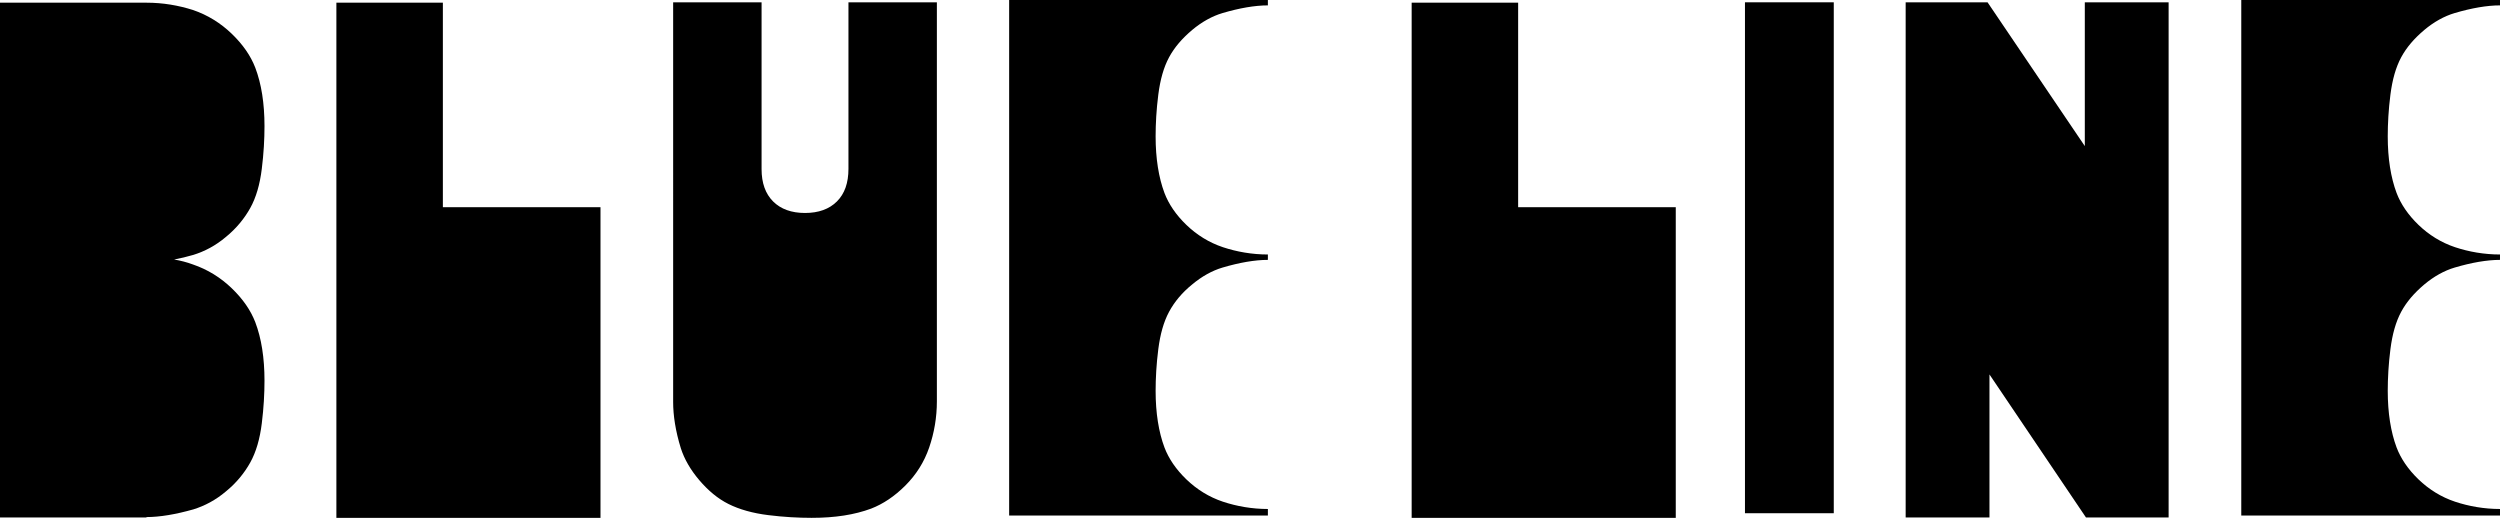 <?xml version="1.0" encoding="UTF-8"?>
<svg id="Layer_2" data-name="Layer 2" xmlns="http://www.w3.org/2000/svg" viewBox="0 0 65.03 13.47">
  <defs>
    <style>
      .cls-1 {
        fill: #000;
        stroke-width: 0px;
      }
    </style>
  </defs>
  <g id="Layer_1-2" data-name="Layer 1">
    <g>
      <g>
        <path class="cls-1" d="M62.4,8.09c.14-.27.35-.51.61-.73.27-.22.54-.37.82-.46.45-.13.85-.2,1.2-.2-.42,0-.82-.06-1.19-.19-.37-.13-.7-.33-.98-.6-.28-.27-.48-.56-.59-.86-.16-.42-.24-.91-.24-1.5,0-.34.02-.7.07-1.1.05-.4.14-.73.29-1,.14-.27.35-.51.61-.73.27-.22.54-.37.82-.46.45-.13.85-.2,1.2-.2h-6.66v13.26h6.66c-.42,0-.82-.06-1.19-.19-.37-.13-.7-.33-.98-.6-.28-.27-.48-.56-.59-.86-.16-.42-.24-.91-.24-1.5,0-.34.02-.7.07-1.1.05-.4.14-.73.29-1Z"/>
        <path class="cls-1" d="M65.03,13.41h-6.73V0h6.73v.14c-.34,0-.74.07-1.18.2-.27.08-.54.23-.79.44-.26.22-.46.45-.6.71-.14.26-.23.58-.28.97-.05.39-.07.76-.07,1.09,0,.57.08,1.07.23,1.47.11.29.3.57.57.83.27.26.59.46.95.58.36.12.76.19,1.17.19v.14c-.34,0-.74.07-1.18.2-.27.08-.54.23-.79.44-.26.22-.46.45-.6.71h0c-.14.26-.23.58-.28.97-.05.39-.07.76-.07,1.09,0,.57.08,1.07.23,1.47.11.29.3.57.57.83.27.26.59.46.95.58.36.12.76.19,1.17.19v.14ZM58.45,13.26h5.53c-.05-.02-.11-.03-.16-.05-.38-.13-.72-.34-1.01-.62-.29-.28-.49-.58-.61-.88-.16-.42-.24-.93-.24-1.52,0-.34.02-.71.07-1.11.05-.41.15-.75.3-1.02.15-.27.36-.53.63-.75.27-.23.56-.39.85-.47.17-.05.34-.09.5-.12-.17-.03-.33-.07-.49-.13-.38-.13-.72-.34-1.01-.62-.29-.28-.49-.58-.61-.88-.16-.42-.24-.93-.24-1.52,0-.34.02-.71.07-1.11.05-.41.15-.75.3-1.02.15-.27.36-.53.63-.75.27-.23.56-.39.85-.47.07-.02.14-.04.21-.06h-5.57v13.12Z"/>
      </g>
      <g>
        <path class="cls-1" d="M30.35,1.46c.14-.27.35-.51.61-.73.26-.22.54-.37.82-.46.45-.13.85-.2,1.2-.2h-6.66v13.26h6.66c-.42,0-.82-.06-1.19-.19-.37-.13-.7-.33-.98-.6-.28-.27-.48-.56-.59-.86-.16-.42-.24-.91-.24-1.5,0-.34.02-.7.07-1.1.05-.4.14-.73.29-1,.14-.27.35-.51.61-.73.26-.22.54-.37.82-.46.45-.13.85-.2,1.2-.2-.42,0-.82-.06-1.19-.19-.37-.13-.7-.33-.98-.6-.28-.27-.48-.56-.59-.86-.16-.42-.24-.91-.24-1.5,0-.34.02-.7.07-1.1.05-.4.14-.73.29-1Z"/>
        <path class="cls-1" d="M32.98,13.41h-6.73V0h6.73v.14c-.34,0-.74.07-1.18.2-.27.08-.54.23-.79.44-.26.22-.46.45-.6.71h0c-.14.26-.23.58-.28.97-.05.39-.07.76-.07,1.09,0,.57.08,1.07.23,1.47.11.29.3.57.57.83.27.26.59.46.95.58.36.12.76.19,1.17.19v.14c-.34,0-.74.07-1.18.2-.27.08-.54.23-.79.44-.26.21-.46.45-.6.71-.14.26-.23.58-.28.97-.05.39-.07.76-.07,1.09,0,.57.08,1.07.23,1.47.11.29.3.57.57.83.27.26.59.46.95.58.36.12.76.19,1.17.19v.14ZM26.4,13.26h5.53c-.05-.02-.11-.03-.16-.05-.38-.13-.72-.34-1.01-.62-.29-.28-.49-.58-.61-.88-.16-.42-.24-.93-.24-1.52,0-.34.02-.71.07-1.11.05-.41.15-.75.3-1.02.15-.27.36-.53.63-.75.27-.23.56-.39.85-.47.17-.05.34-.09.5-.12-.17-.03-.33-.07-.49-.13-.38-.13-.72-.34-1.01-.62-.29-.28-.49-.58-.61-.88-.16-.42-.24-.93-.24-1.52,0-.34.02-.71.07-1.11.05-.41.15-.75.3-1.02.15-.27.36-.53.63-.75.27-.23.56-.39.85-.47.07-.02.14-.04.21-.06h-5.57v13.12Z"/>
      </g>
      <g>
        <polygon class="cls-1" points="39.42 5.1 39.42 3.86 39.42 2.62 39.42 1.38 39.42 .15 36.79 .15 36.79 1.38 36.79 2.62 36.79 3.86 36.79 5.1 36.79 6.34 36.79 7.21 36.79 8.44 36.79 9.68 36.79 10.92 36.79 12.16 36.79 13.4 43.51 13.4 43.51 12.16 43.51 11.66 43.51 10.92 43.51 10.42 43.51 9.68 43.51 9.18 43.51 8.44 43.51 7.94 43.51 7.21 43.51 6.71 43.51 5.47 39.42 5.47 39.42 5.1"/>
        <path class="cls-1" d="M43.59,13.47h-6.87V.07h2.77v5.32h4.1v8.07ZM36.87,13.32h6.58v-7.78h-4.1V.22h-2.48v13.11Z"/>
      </g>
      <g>
        <polygon class="cls-1" points="54.3 1.37 54.3 2.61 54.3 3.85 54.3 4.04 51.66 .13 49.64 .13 49.64 1.37 49.64 2.61 49.64 3.85 49.64 5.09 49.64 6.32 49.64 7.2 49.64 8.43 49.64 9.67 49.64 10.91 49.64 12.15 49.64 13.39 51.68 13.39 51.68 12.15 51.68 10.91 51.68 9.67 51.68 9.51 54.3 13.39 56.34 13.39 56.34 12.15 56.34 10.91 56.34 9.67 56.34 8.43 56.34 7.2 56.34 6.32 56.34 5.09 56.34 3.85 56.34 2.61 56.34 1.37 56.34 .13 54.3 .13 54.3 1.37"/>
        <path class="cls-1" d="M56.41,13.46h-2.15l-2.51-3.72v3.72h-2.18V.06h2.13l2.53,3.74V.06h2.18v13.4ZM54.34,13.32h1.93V.2h-1.9v4.07L51.62.2h-1.91v13.11h1.89v-4.04l2.73,4.04Z"/>
      </g>
      <g>
        <polygon class="cls-1" points="45.46 1.36 45.46 2.59 45.46 3.82 45.46 5.04 45.46 6.27 45.46 7.14 45.46 8.36 45.46 9.59 45.46 10.82 45.46 12.05 45.46 13.27 47.62 13.27 47.62 12.05 47.62 10.82 47.62 9.59 47.62 8.36 47.62 7.14 47.62 6.27 47.62 5.04 47.62 3.82 47.62 2.59 47.62 1.36 47.62 .13 45.46 .13 45.46 1.36"/>
        <path class="cls-1" d="M47.7,13.35h-2.31V.06h2.31v13.29ZM45.53,13.2h2.02V.2h-2.02v13Z"/>
      </g>
      <g>
        <path class="cls-1" d="M5.83,6.12c.26-.22.47-.47.61-.73.14-.27.24-.6.29-1,.05-.4.07-.76.07-1.1,0-.58-.08-1.08-.24-1.49-.11-.3-.31-.58-.59-.86-.28-.27-.61-.47-.98-.6-.37-.13-.77-.19-1.19-.19H.07v13.25h3.74c.35,0,.75-.07,1.2-.2.28-.08.55-.23.82-.46.26-.22.47-.47.61-.73.14-.27.24-.6.29-1,.05-.4.07-.76.07-1.1,0-.58-.08-1.08-.24-1.49-.11-.3-.31-.58-.59-.86-.28-.27-.61-.47-.98-.6-.37-.13-.77-.19-1.19-.19.35,0,.75-.07,1.2-.2.28-.08.55-.23.82-.45Z"/>
        <path class="cls-1" d="M3.81,13.46H0v-.07s0-13.32,0-13.32h3.81c.43,0,.83.07,1.21.19.38.13.72.34,1.01.62s.49.57.61.88c.16.42.24.93.24,1.52,0,.34-.02.71-.07,1.11-.05.41-.15.75-.3,1.02-.15.27-.36.53-.63.75h0c-.27.23-.56.38-.85.47-.17.05-.34.09-.5.12.17.03.33.07.49.13.38.13.72.34,1.01.62s.49.57.61.88c.16.42.24.93.24,1.52,0,.34-.02.71-.07,1.11-.05.41-.15.75-.3,1.02-.15.27-.36.53-.63.75-.27.23-.56.38-.85.47-.46.13-.87.2-1.22.2ZM.14,13.32h3.67c.34,0,.74-.07,1.18-.2.27-.08.54-.23.79-.44.26-.21.46-.45.6-.71.14-.26.23-.58.28-.97.05-.39.07-.76.07-1.09,0-.57-.08-1.06-.23-1.47-.11-.29-.3-.57-.57-.83-.27-.26-.59-.46-.95-.58-.36-.12-.76-.19-1.17-.19v-.14c.34,0,.74-.07,1.18-.2.27-.08.54-.23.79-.44h0c.26-.21.46-.45.6-.71.14-.26.23-.58.28-.97.05-.39.07-.76.07-1.09,0-.57-.08-1.06-.23-1.47-.11-.29-.3-.57-.57-.83-.27-.26-.59-.46-.95-.58-.36-.12-.76-.19-1.17-.19H.14v13.1Z"/>
      </g>
      <g>
        <polygon class="cls-1" points="11.45 5.1 11.45 3.86 11.45 2.62 11.45 1.38 11.45 .15 8.83 .15 8.83 1.38 8.83 2.62 8.83 3.86 8.83 5.1 8.83 6.34 8.83 7.21 8.83 8.44 8.83 9.68 8.83 10.92 8.83 12.16 8.83 13.4 15.55 13.4 15.55 12.16 15.55 11.66 15.55 10.92 15.55 10.42 15.55 9.68 15.55 9.18 15.55 8.44 15.55 7.94 15.55 7.21 15.55 6.71 15.55 5.47 11.45 5.47 11.45 5.1"/>
        <path class="cls-1" d="M15.62,13.47h-6.87V.07h2.77v5.32h4.1v8.07ZM8.9,13.32h6.58v-7.78h-4.1V.22h-2.48v13.11Z"/>
      </g>
      <g>
        <path class="cls-1" d="M22.13,1.36v3.04c0,.39-.11.69-.32.9-.21.21-.5.32-.88.32s-.67-.11-.88-.32c-.21-.21-.32-.51-.32-.9V.13h-2.16v10.31c0,.34.07.74.2,1.18.08.28.24.55.46.81.22.26.47.46.74.6.27.14.61.24,1.01.28.4.05.77.07,1.12.07.59,0,1.09-.08,1.51-.23.3-.11.59-.3.87-.58.28-.28.48-.6.61-.96.13-.37.19-.76.19-1.17V.13h-2.16v1.23Z"/>
        <path class="cls-1" d="M21.11,13.47c-.34,0-.72-.02-1.12-.07-.41-.05-.76-.15-1.04-.29-.28-.14-.53-.35-.76-.62-.23-.27-.39-.55-.48-.83-.14-.45-.2-.86-.2-1.2V.06h2.3v4.34c0,.36.1.64.3.84.2.2.48.3.83.3s.63-.1.83-.3c.2-.2.3-.48.3-.85V.06h2.3v10.38c0,.42-.07.82-.2,1.2-.13.38-.34.71-.62.99-.28.28-.58.48-.89.6-.43.16-.94.24-1.54.24ZM17.65.2v10.24c0,.34.07.73.2,1.16.08.27.23.53.45.78.22.25.46.45.72.59.26.14.59.23.99.28,1.09.13,1.95.08,2.6-.16.29-.11.57-.3.84-.56.27-.27.46-.58.59-.94.13-.36.19-.74.19-1.15V.2h-2.02v4.2c0,.41-.11.73-.34.95-.22.22-.54.34-.93.34s-.71-.12-.93-.34c-.22-.23-.34-.55-.34-.95V.2h-2.02Z"/>
      </g>
    </g>
  </g>
</svg>